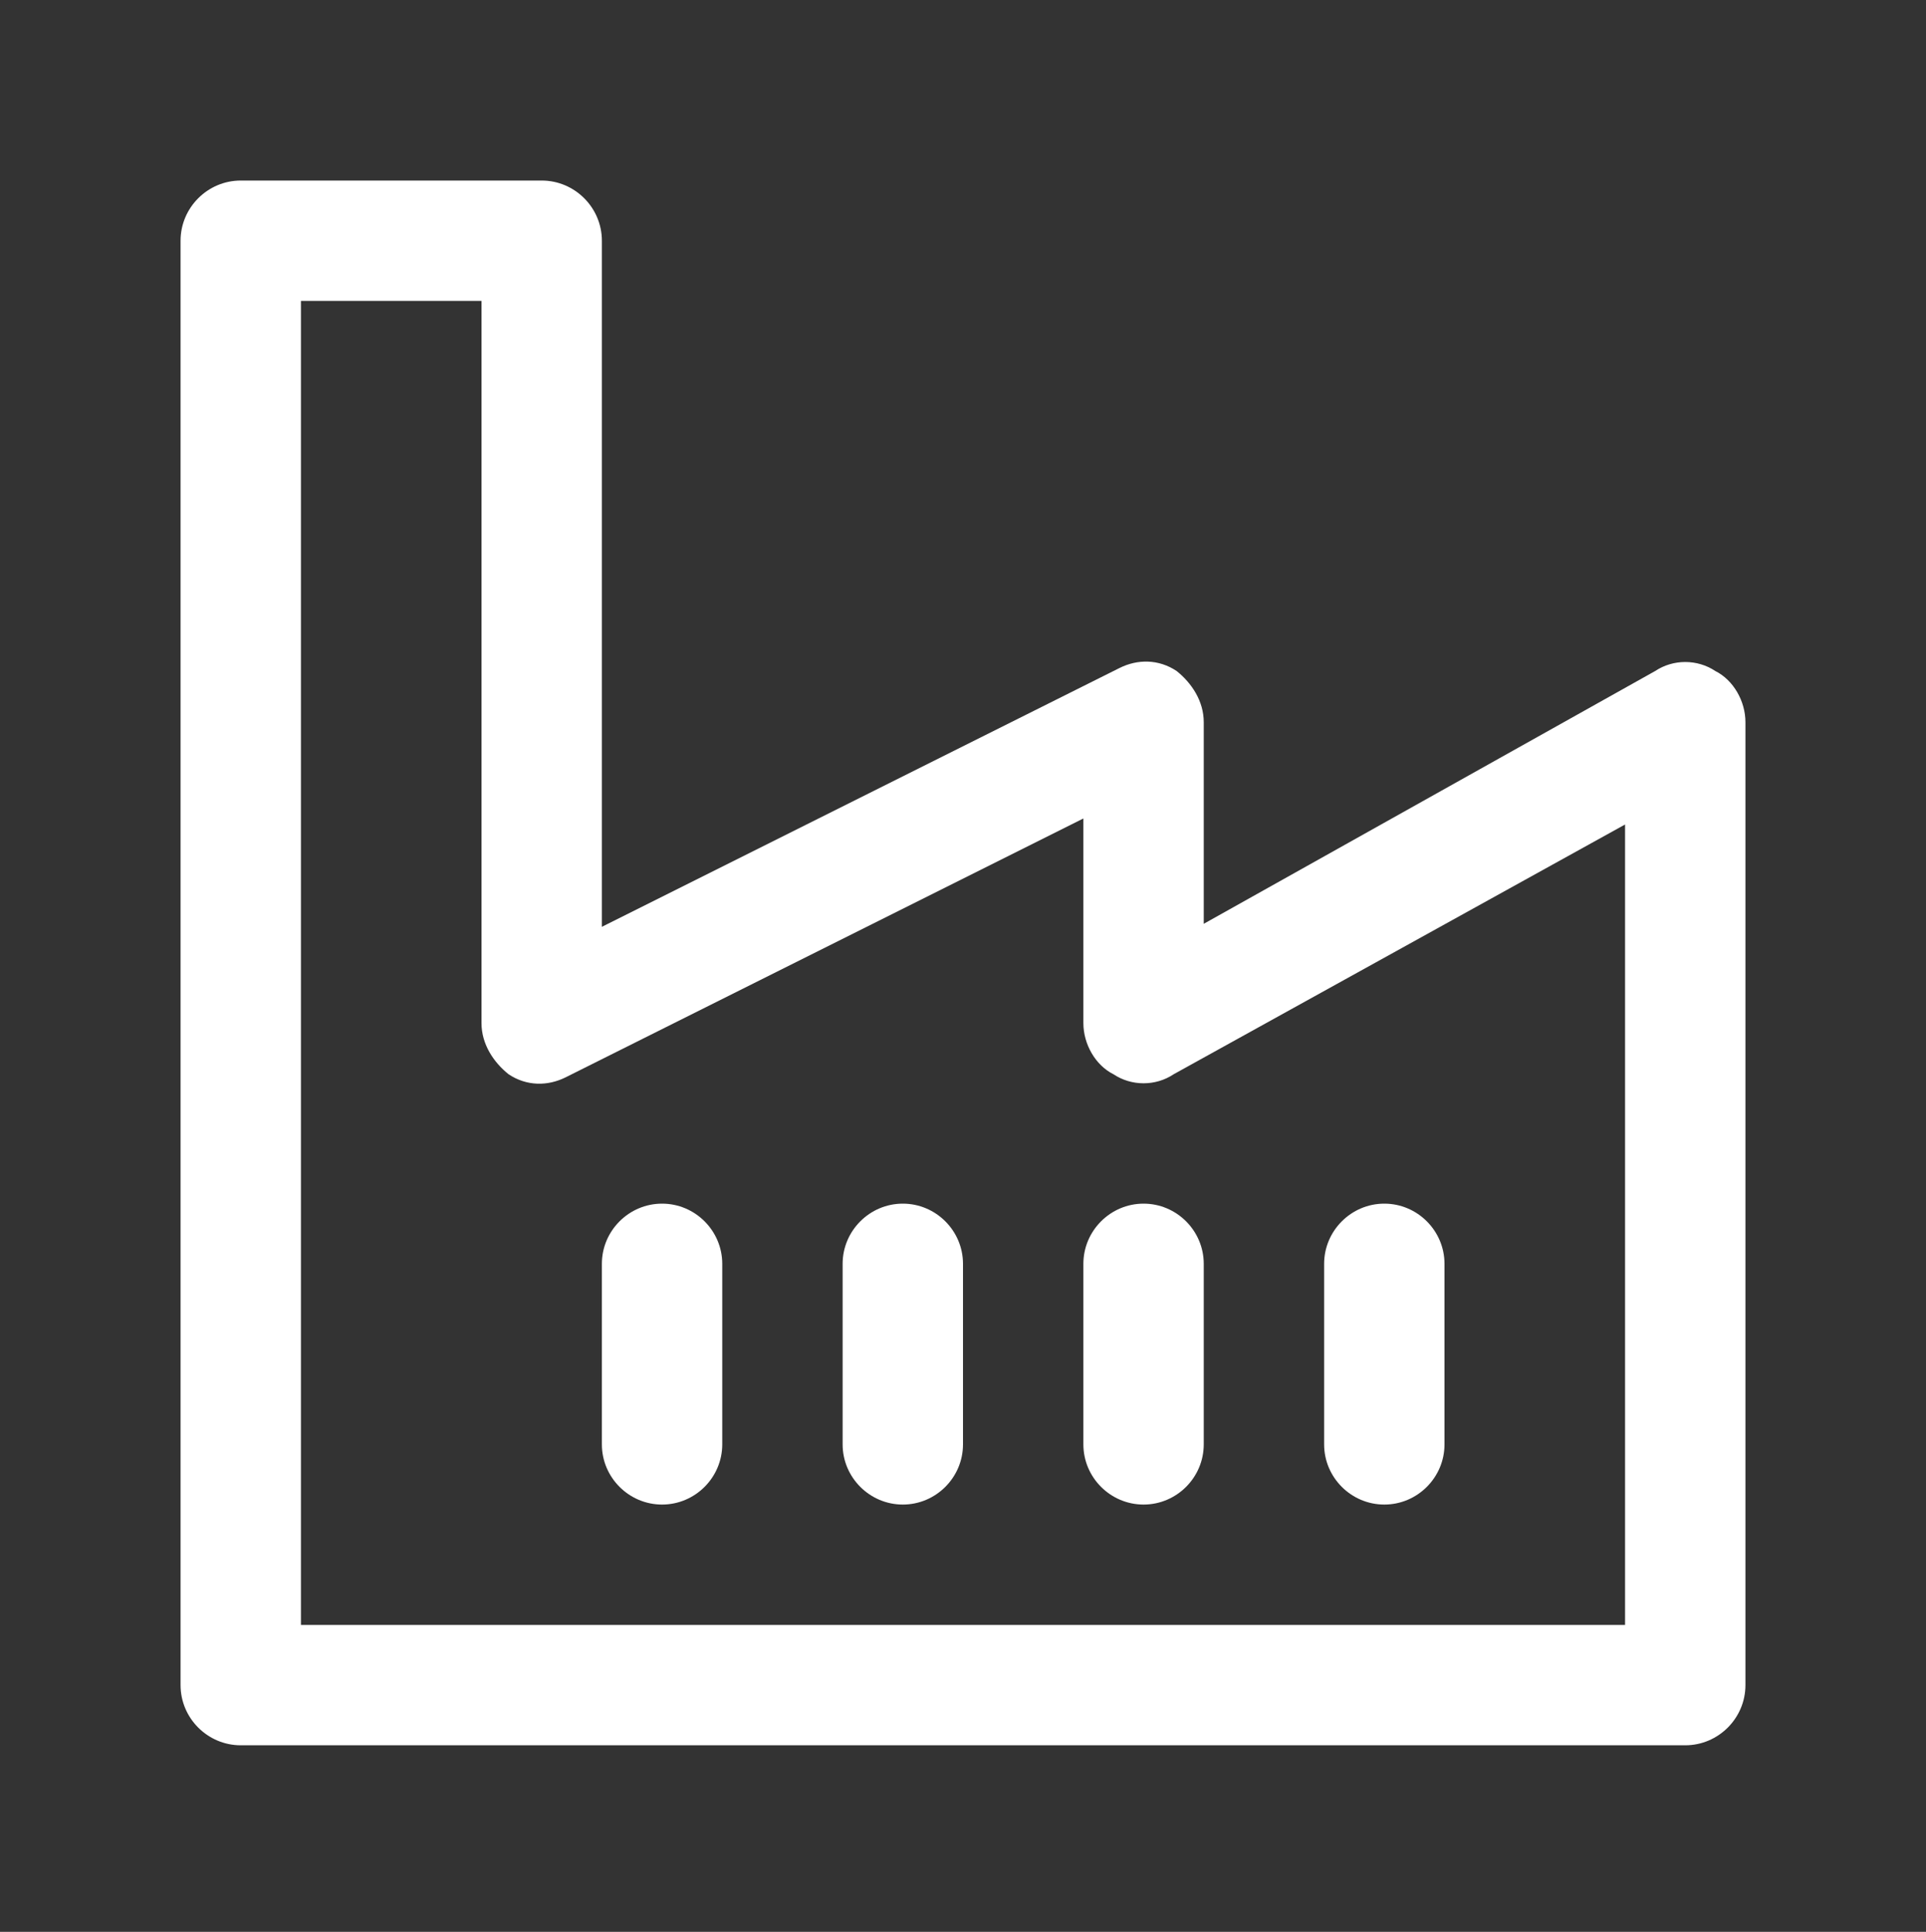 <?xml version="1.0" encoding="utf-8"?>
<!-- Generator: Adobe Illustrator 24.2.1, SVG Export Plug-In . SVG Version: 6.00 Build 0)  -->
<svg version="1.1" id="Layer_1" xmlns="http://www.w3.org/2000/svg" xmlns:xlink="http://www.w3.org/1999/xlink" x="0px" y="0px"
	 viewBox="0 0 64 64.2" style="enable-background:new 0 0 64 64.2;" xml:space="preserve">
<rect x="0" y="0" width="64" height="64.2" fill="#333333" stroke="none"/>
<style type="text/css">
	.st0{fill:#FFFFFF;}
</style>
<g>
	<g>
		<path class="st0" d="M57,22.3c-0.6-0.4-1.4-0.4-2,0l-15,8.4V24c0-0.7-0.4-1.3-0.9-1.7c-0.6-0.4-1.3-0.4-1.9-0.1L20,30.8V8
			c0-1.1-0.9-2-2-2H8C6.9,6,6,6.9,6,8v48c0,1.1,0.9,2,2,2h48c1.1,0,2-0.9,2-2V24C58,23.3,57.6,22.6,57,22.3z M54,54H10V10h6v24
			c0,0.7,0.4,1.3,0.9,1.7c0.6,0.4,1.3,0.4,1.9,0.1L36,27.2V34c0,0.7,0.4,1.4,1,1.7c0.6,0.4,1.4,0.4,2,0l15-8.3V54z"/>
		<path class="st0" d="M30,40c-1.1,0-2,0.9-2,2v6c0,1.1,0.9,2,2,2s2-0.9,2-2v-6C32,40.9,31.1,40,30,40z"/>
		<path class="st0" d="M46,50c1.1,0,2-0.9,2-2v-6c0-1.1-0.9-2-2-2s-2,0.9-2,2v6C44,49.1,44.9,50,46,50z"/>
		<path class="st0" d="M22,40c-1.1,0-2,0.9-2,2v6c0,1.1,0.9,2,2,2s2-0.9,2-2v-6C24,40.9,23.1,40,22,40z"/>
		<path class="st0" d="M36,42v6c0,1.1,0.9,2,2,2s2-0.9,2-2v-6c0-1.1-0.9-2-2-2S36,40.9,36,42z"/>
	</g>
</g>
</svg>
